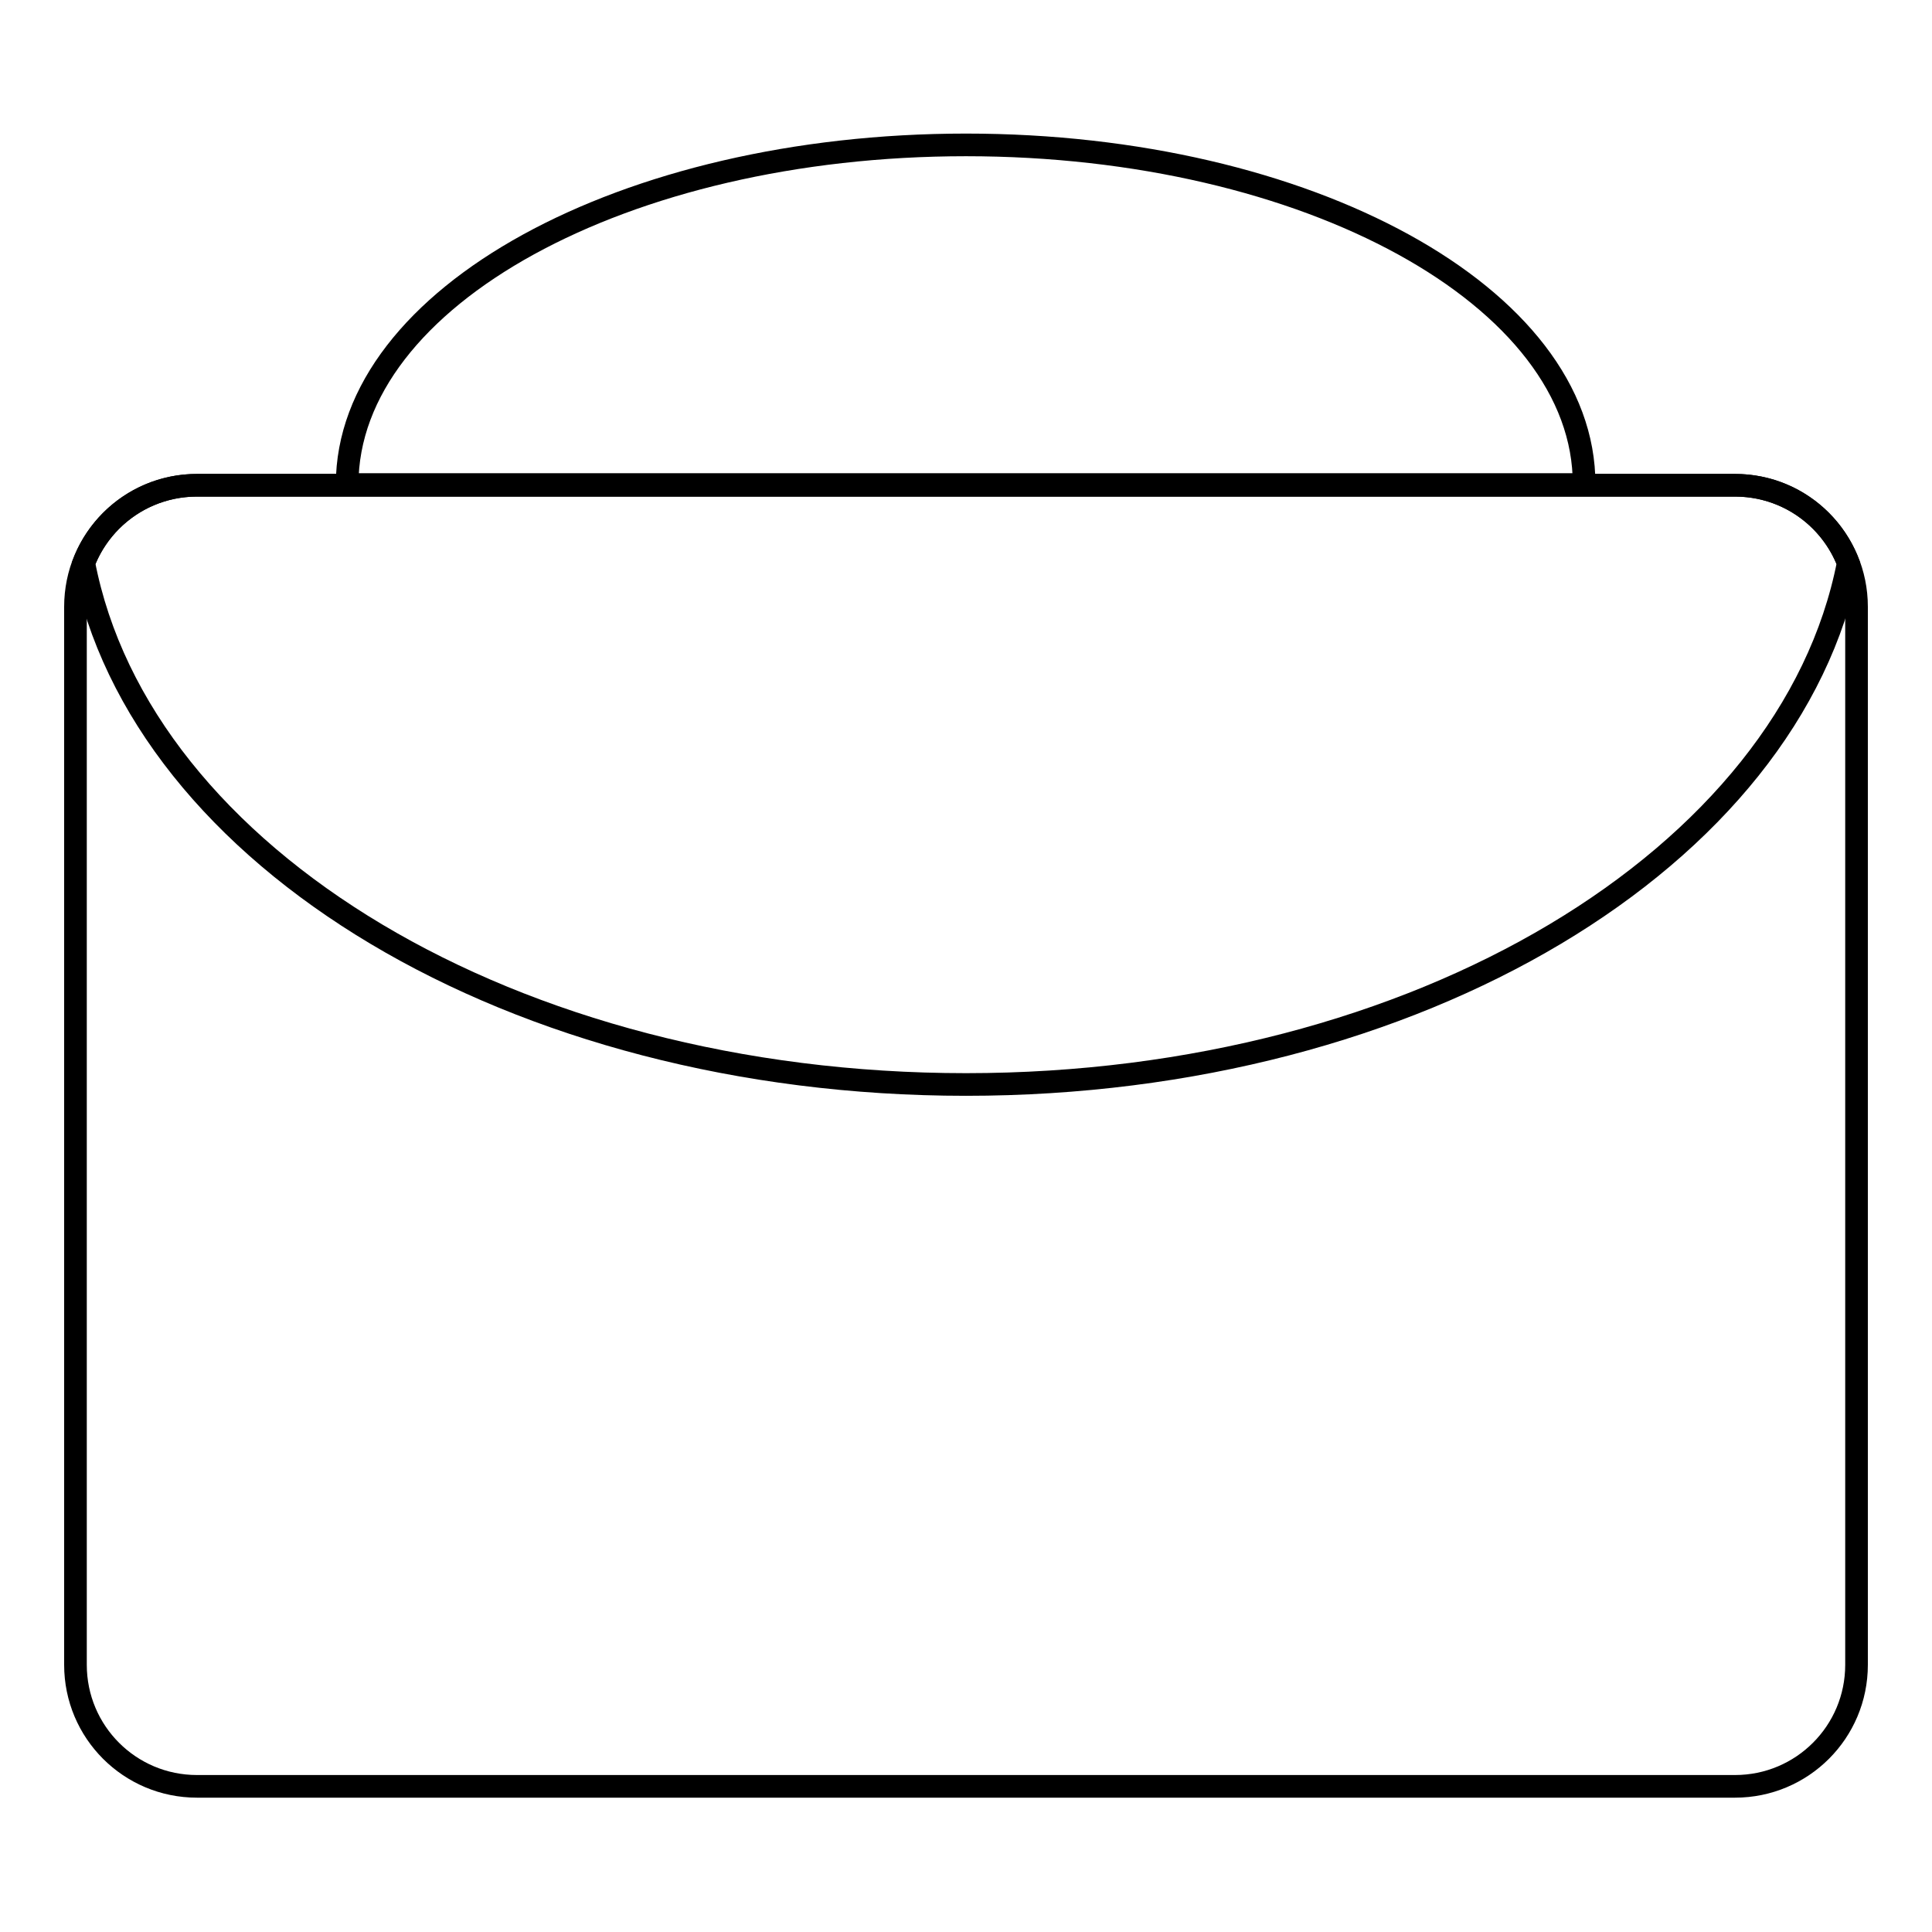 <?xml version="1.0" encoding="utf-8"?>
<!-- Svg Vector Icons : http://www.onlinewebfonts.com/icon -->
<!DOCTYPE svg PUBLIC "-//W3C//DTD SVG 1.1//EN" "http://www.w3.org/Graphics/SVG/1.1/DTD/svg11.dtd">
<svg version="1.1" xmlns="http://www.w3.org/2000/svg" xmlns:xlink="http://www.w3.org/1999/xlink" x="0px" y="0px" viewBox="0 0 256 256" enable-background="new 0 0 256 256" xml:space="preserve">
<g><g><path stroke-width="3" fill-opacity="0" stroke="#000000"  d="M246,220.6c0,8.9-7.2,16.1-16.1,16.1H26.1c-8.9,0-16.1-7.2-16.1-16.1V80.4c0-8.9,7.2-16.1,16.1-16.1h203.8c8.9,0,16.1,7.2,16.1,16.1L246,220.6L246,220.6z"/><path stroke-width="3" fill-opacity="0" stroke="#000000"  d="M128,143.7c59.9,0,109.3-30.1,116.9-69.1c-2.3-6-8.1-10.3-15-10.3H26.1c-6.9,0-12.7,4.3-15,10.3C18.6,113.6,68,143.7,128,143.7z"/><path stroke-width="3" fill-opacity="0" stroke="#000000"  d="M128,19.2c-45.3,0-82,20.2-82,45h163.9C210,39.4,173.3,19.2,128,19.2z"/></g></g>
</svg>